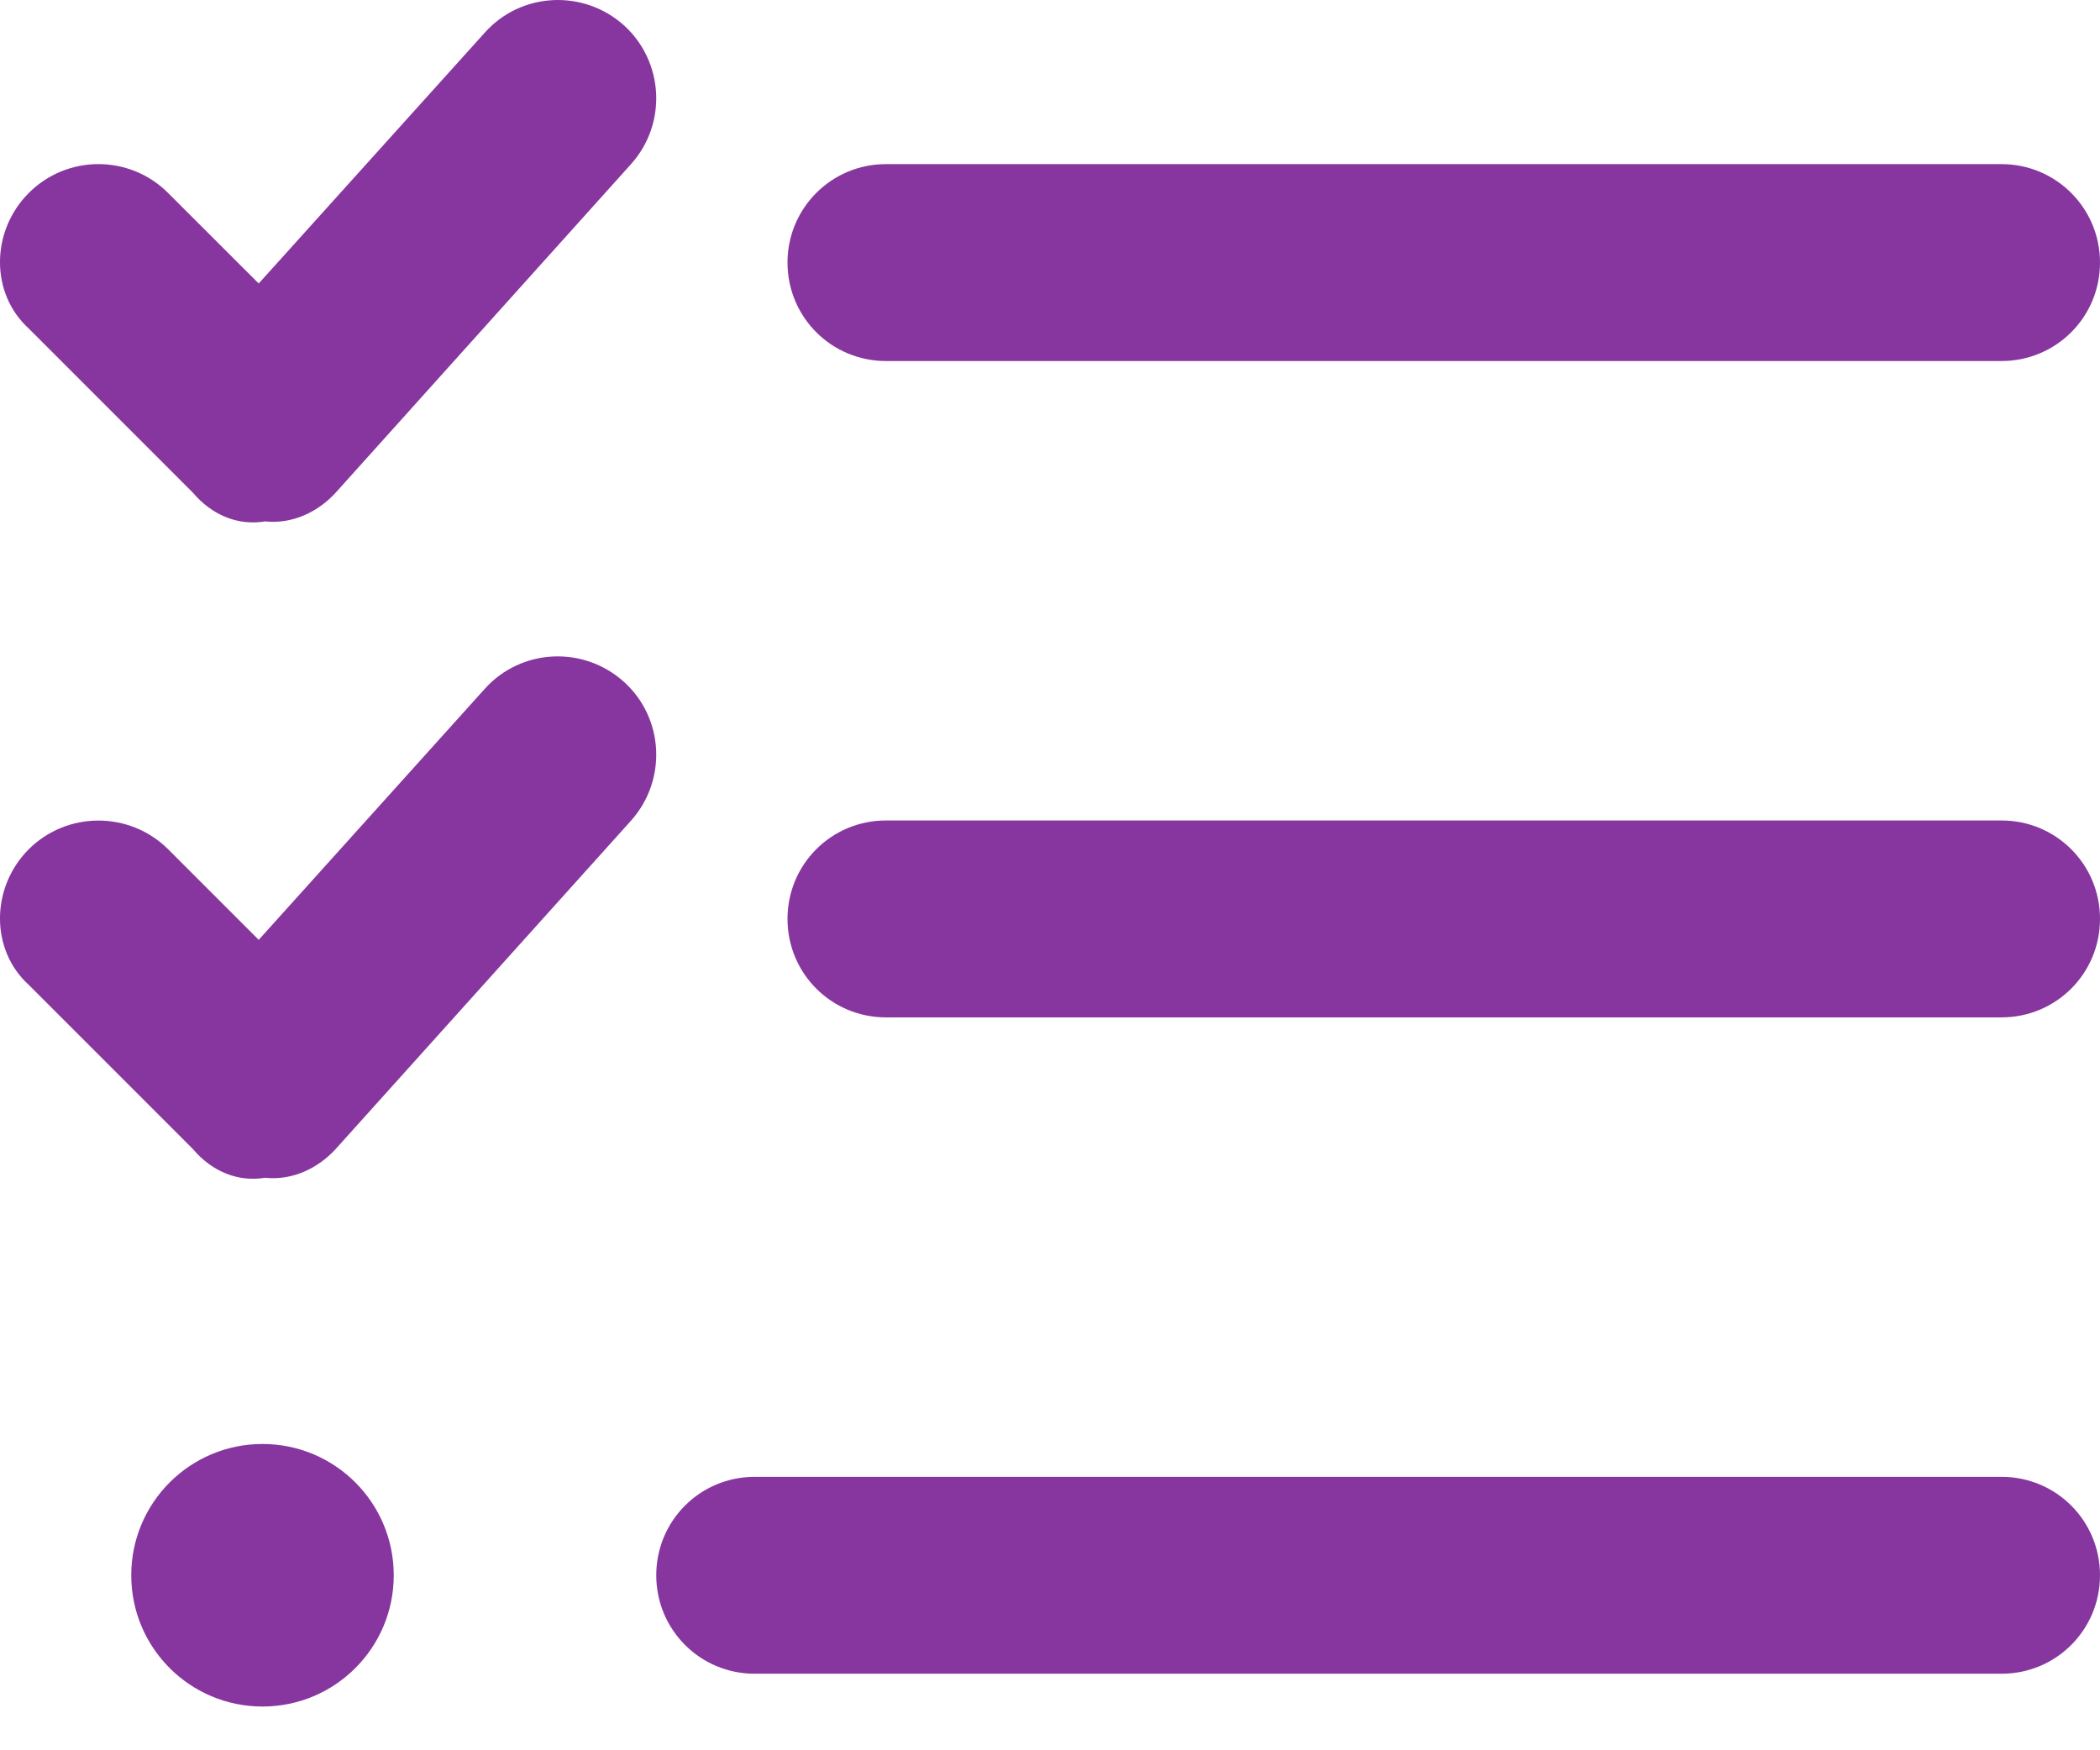<?xml version="1.0" encoding="UTF-8"?> <svg xmlns="http://www.w3.org/2000/svg" xmlns:xlink="http://www.w3.org/1999/xlink" width="36px" height="30px" viewBox="0 0 36 30"><title>B2303F60-C71B-40B3-B4DD-6D35252F0416</title><g id="Mobile" stroke="none" stroke-width="1" fill="none" fill-rule="evenodd"><g id="Clevry-Mobile---Assessment-Platform" transform="translate(-259, -2330)" fill="#87369F" fill-rule="nonzero"><g id="list-check" transform="translate(259, 2330)"><path d="M5.754,8.445 C5.444,8.782 5.007,8.986 4.544,8.937 C4.082,9.014 3.634,8.831 3.307,8.445 L0.494,5.632 C-0.165,5.035 -0.165,3.966 0.494,3.307 C1.153,2.648 2.222,2.648 2.881,3.307 L4.435,4.859 L8.311,0.559 C8.93,-0.134 9.998,-0.19 10.695,0.433 C11.384,1.057 11.44,2.124 10.814,2.817 L5.754,8.445 Z M5.754,19.695 C5.444,20.032 5.007,20.236 4.544,20.187 C4.082,20.264 3.634,20.081 3.307,19.695 L0.494,16.882 C-0.165,16.285 -0.165,15.216 0.494,14.555 C1.153,13.901 2.222,13.901 2.881,14.555 L4.435,16.109 L8.311,11.806 C8.93,11.117 9.998,11.06 10.695,11.686 C11.384,12.305 11.44,13.374 10.814,14.07 L5.754,19.695 Z M15.188,6.188 C14.252,6.188 13.5,5.435 13.5,4.5 C13.5,3.569 14.252,2.813 15.188,2.813 L34.312,2.813 C35.248,2.813 36,3.569 36,4.5 C36,5.435 35.248,6.188 34.312,6.188 L15.188,6.188 Z M13.5,15.75 C13.5,14.815 14.252,14.063 15.188,14.063 L34.312,14.063 C35.248,14.063 36,14.815 36,15.75 C36,16.685 35.248,17.438 34.312,17.438 L15.188,17.438 C14.252,17.438 13.5,16.685 13.5,15.75 Z M11.25,27 C11.25,26.065 12.002,25.313 12.938,25.313 L34.312,25.313 C35.248,25.313 36,26.065 36,27 C36,27.935 35.248,28.688 34.312,28.688 L12.938,28.688 C12.002,28.688 11.25,27.935 11.25,27 Z M4.5,29.25 C3.258,29.25 2.25,28.245 2.25,27 C2.25,25.756 3.258,24.75 4.5,24.75 C5.742,24.75 6.75,25.756 6.75,27 C6.75,28.245 5.742,29.25 4.5,29.25 Z" id="Shape"></path></g></g></g></svg>
